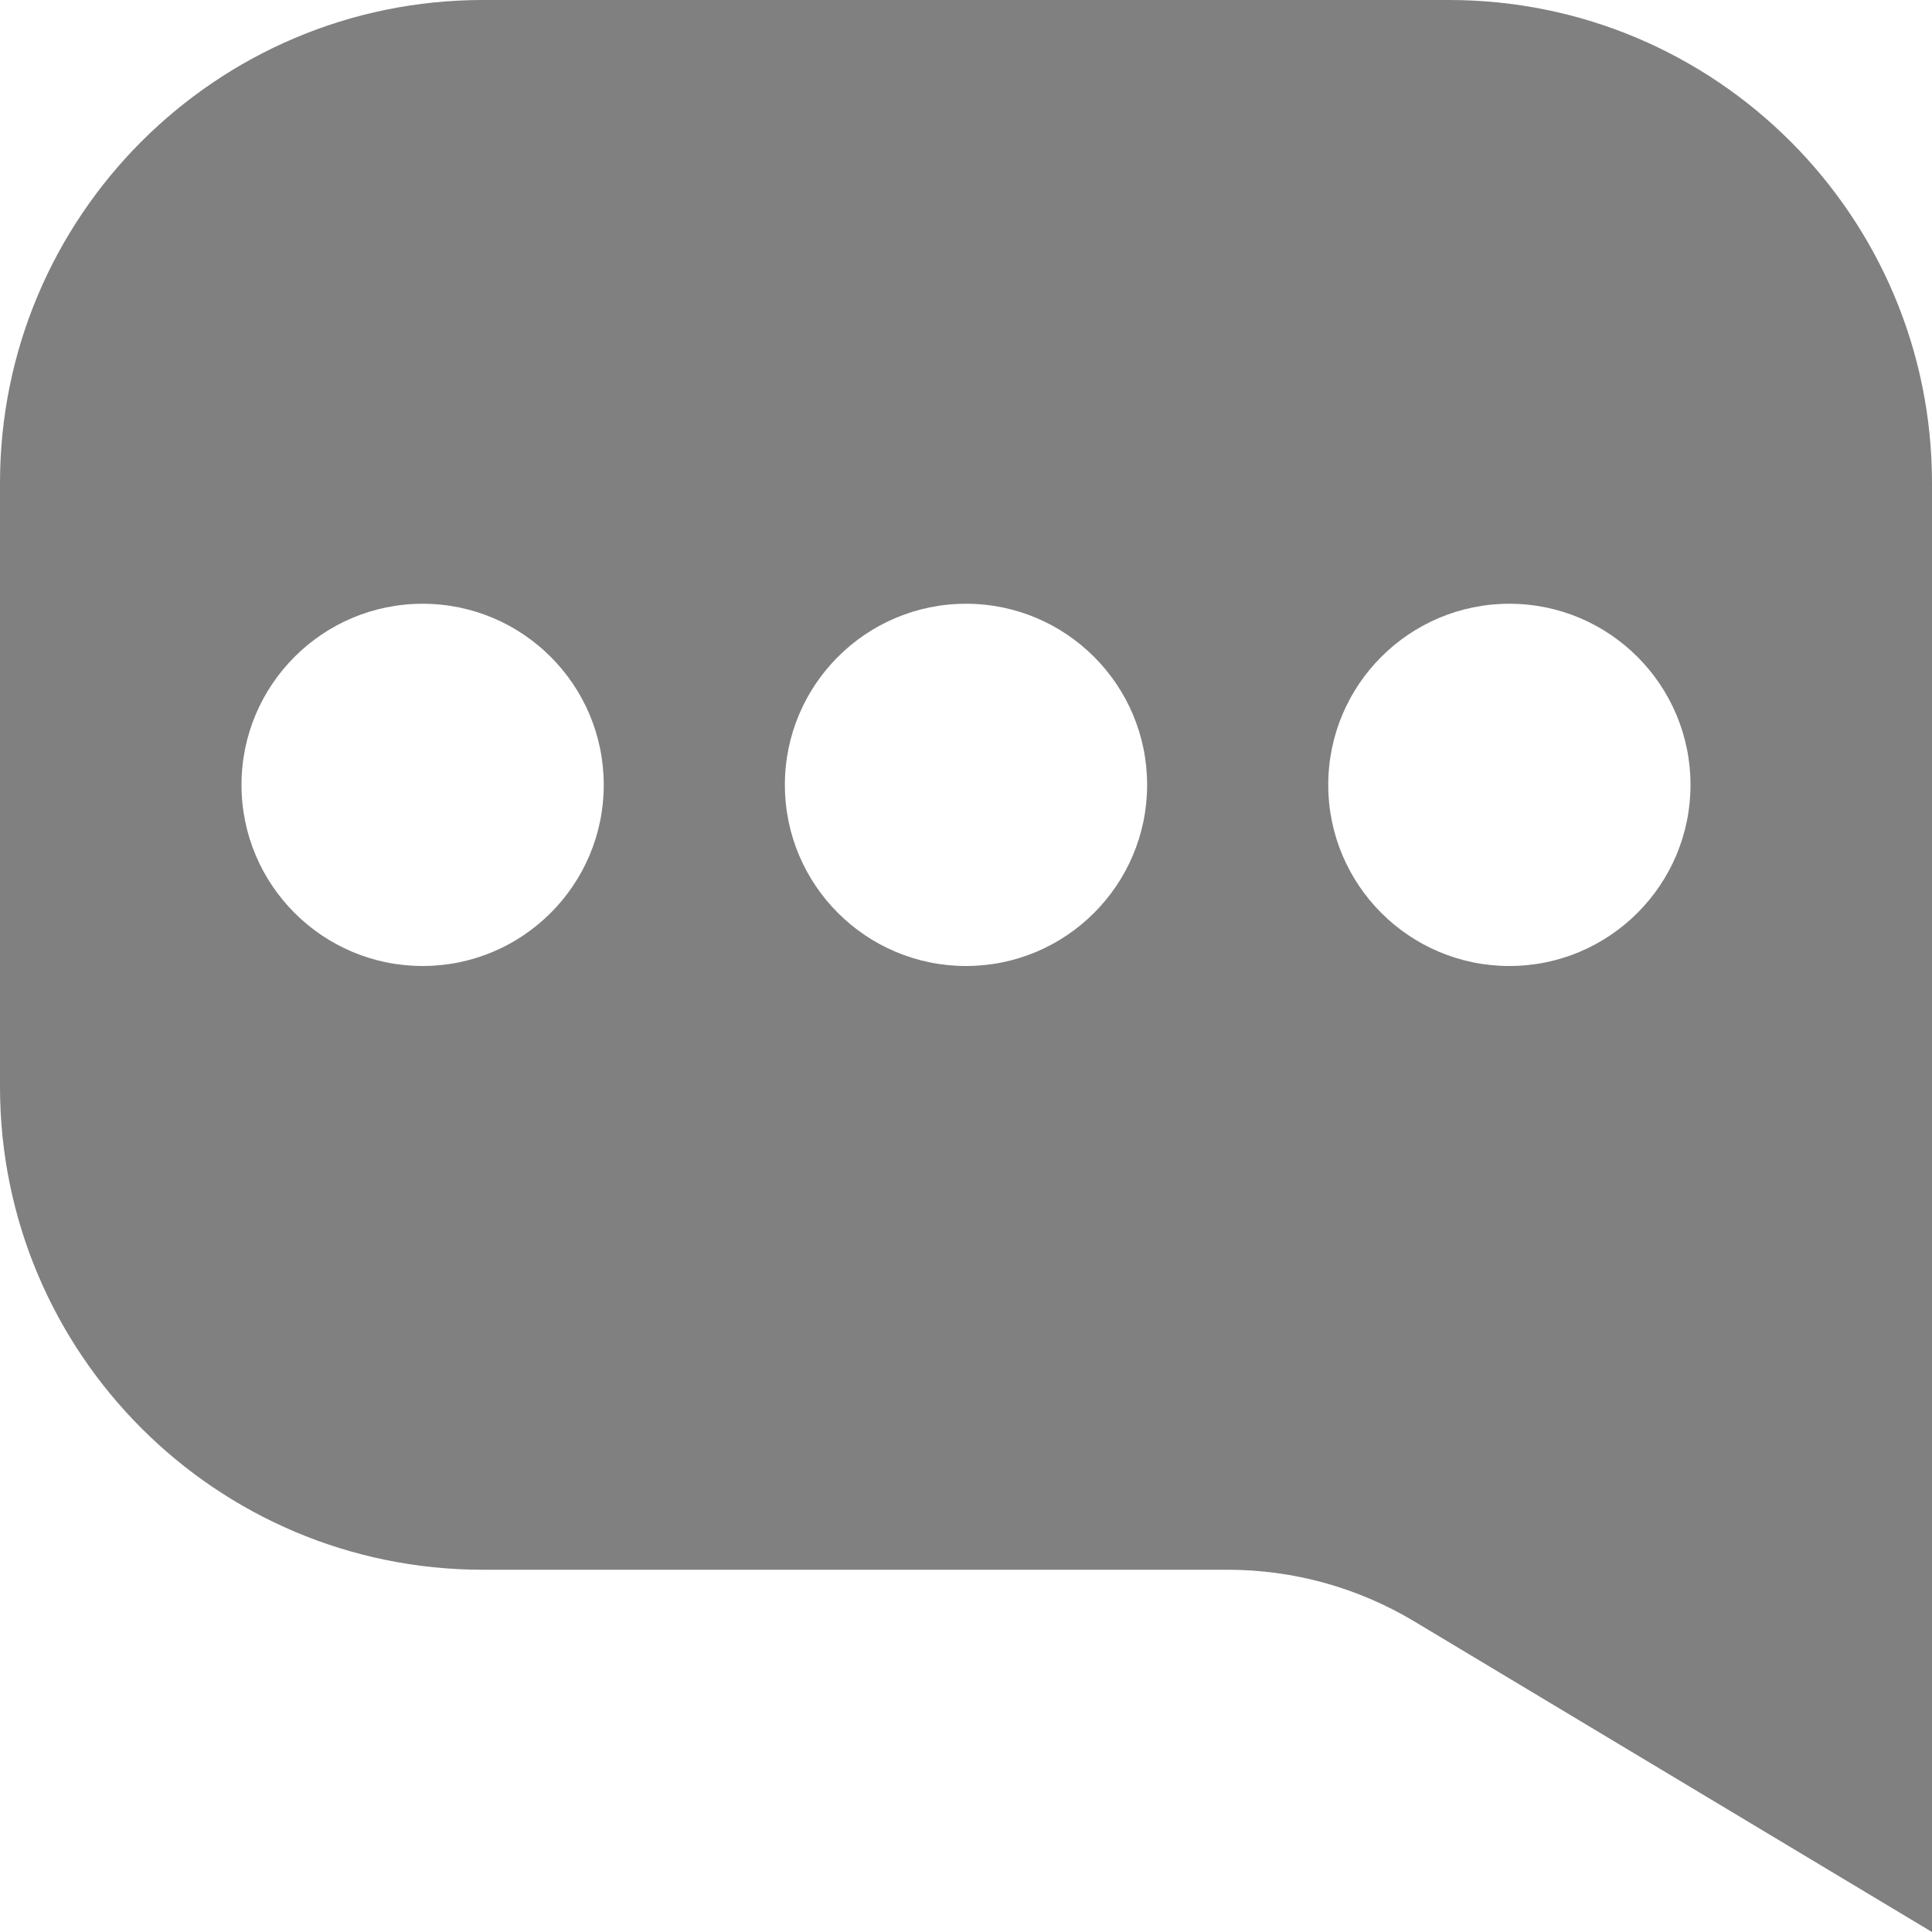 <svg width="16" height="16" viewBox="0 0 16 16" fill="none" xmlns="http://www.w3.org/2000/svg">
<path fill-rule="evenodd" clip-rule="evenodd" d="M12 0C14.209 0 16 1.791 16 4V16L11.713 13.428C11.246 13.148 10.713 13 10.169 13H4C1.791 13 0 11.209 0 9V4C0 1.791 1.791 0 4 0H12ZM8 8C7.172 8 6.5 7.328 6.5 6.5C6.5 5.672 7.172 5 8 5C8.828 5 9.5 5.672 9.5 6.5C9.5 7.328 8.828 8 8 8ZM11 6.5C11 7.328 11.672 8 12.5 8C13.328 8 14 7.328 14 6.5C14 5.672 13.328 5 12.5 5C11.672 5 11 5.672 11 6.5ZM3.5 8C2.672 8 2 7.328 2 6.5C2 5.672 2.672 5 3.5 5C4.328 5 5 5.672 5 6.5C5 7.328 4.328 8 3.5 8Z" fill="#808080"/>
</svg>
